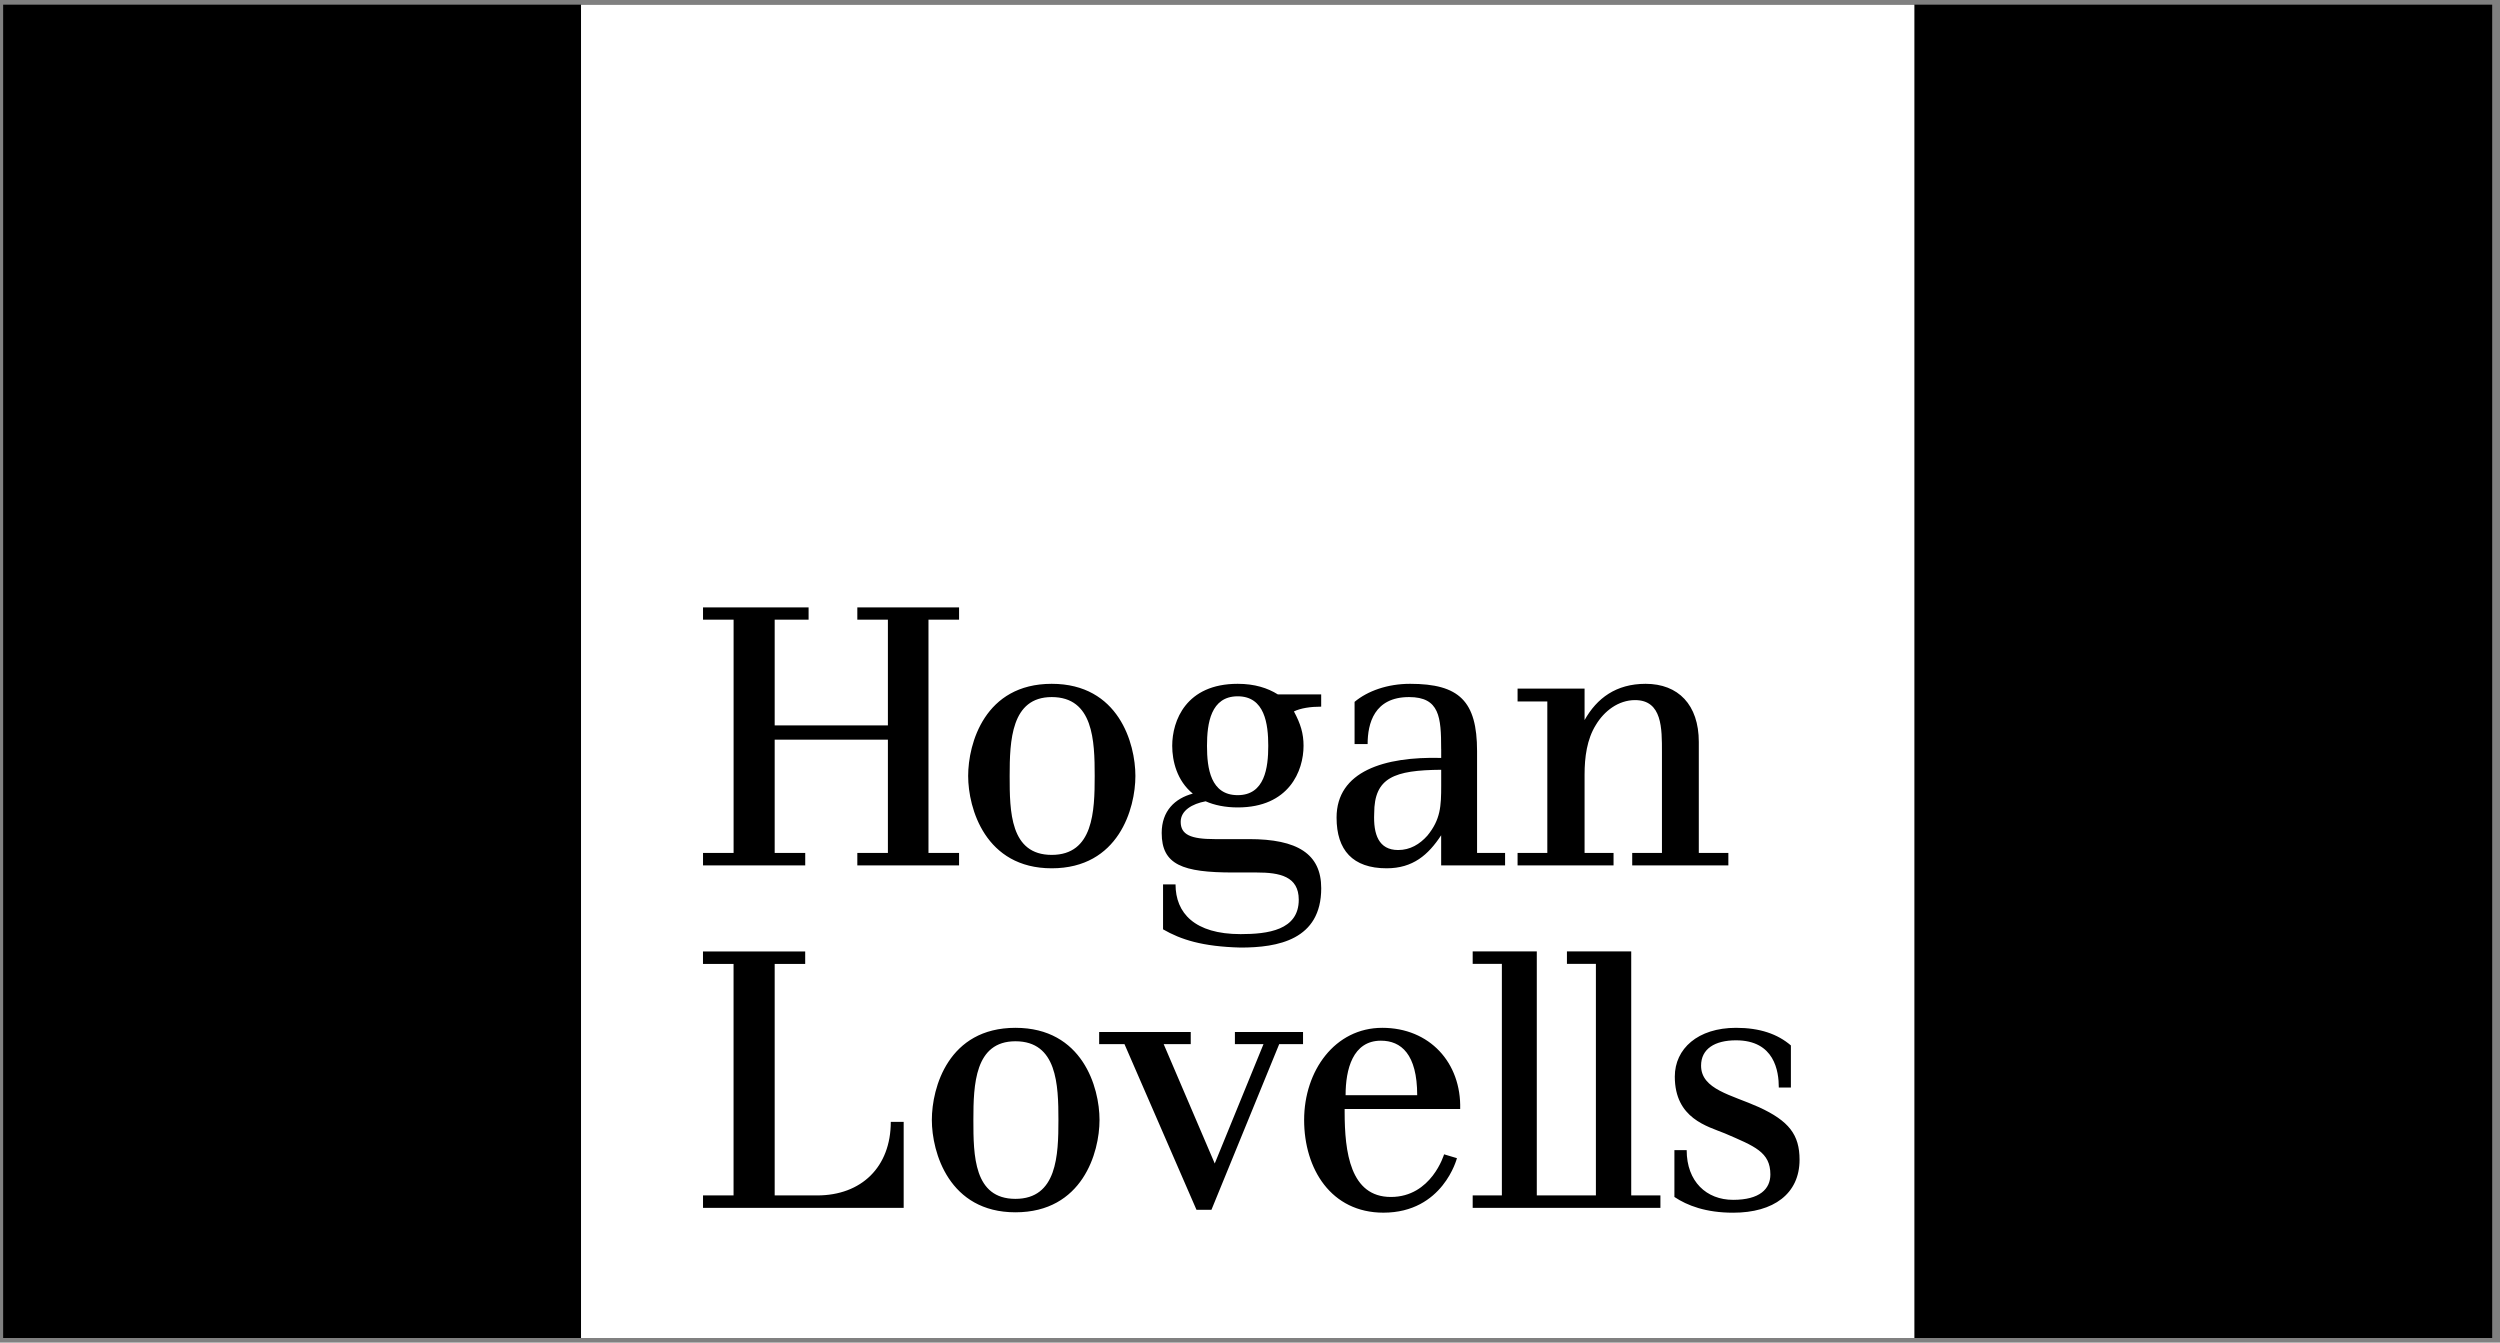 <?xml version="1.0" encoding="UTF-8"?>
<svg xmlns="http://www.w3.org/2000/svg" width="270" height="145" viewBox="0 0 270 145" fill="none">
  <rect x="0" y="0" width="270" height="145" fill="#808080" stroke="none"/>
  <rect x="0.34" y="0.504" width="268.816" height="144" fill="black"></rect>
  <path d="M206.754 0.504H62.75V144.504H206.754V0.504Z" fill="white"></path>
  <path d="M193.421 112.91C191.969 111.668 190.064 111.005 187.491 111.005C183.365 111.005 180.879 113.265 180.879 116.272C180.879 120.813 184.426 121.641 186.288 122.407C189.5 123.795 191.2 124.419 191.2 126.845C191.2 128.4 190.06 129.583 187.18 129.583C184.3 129.583 182.161 127.615 182.161 124.214H180.836V129.272C182.224 130.203 184.237 130.972 187.18 130.972C191.555 130.972 194.352 128.92 194.352 125.251C194.352 122.557 193.212 121.065 189.957 119.57C187.014 118.244 183.716 117.664 183.716 115.092C183.716 113.269 185.207 112.354 187.487 112.354C191.654 112.354 192.111 115.692 192.111 117.455H193.417V112.914L193.421 112.91ZM176.279 93.464V92.115H179.49V81.23C179.49 78.701 179.534 75.611 176.587 75.611C174.784 75.611 173.249 76.795 172.357 78.286C171.383 79.841 171.134 81.79 171.134 83.656V92.115H174.263V93.464H163.898V92.115H167.11V75.757H163.898V74.369H171.134V77.769C172.46 75.406 174.535 73.852 177.727 73.852C181.25 73.852 183.471 76.112 183.471 80.133V92.115H186.663V93.464H176.275H176.279ZM159.05 130.451V129.102H162.202V104.1H159.05V102.751H165.974V129.102H172.357V104.1H169.229V102.751H176.172V129.102H179.325V130.451H159.05ZM155.649 84.839C155.649 87.057 155.586 88.509 154.157 90.249C153.329 91.18 152.291 91.803 151.005 91.803C148.89 91.803 148.31 90.103 148.413 87.842C148.413 83.964 150.591 83.178 155.649 83.135V84.835V84.839ZM145.324 118.28C145.324 115.502 146.089 112.394 149.139 112.394C151.317 112.394 153.057 113.845 153.057 118.28H145.324ZM155.649 80.882V81.857C149.514 81.691 144.349 83.289 144.349 88.303C144.349 91.807 146.089 93.776 149.758 93.776C152.599 93.776 154.256 92.324 155.645 90.209V93.464H162.549V92.115H159.523V81.127C159.523 75.718 157.594 73.852 152.287 73.852C149.861 73.852 147.707 74.617 146.294 75.801V80.362H147.703C147.703 78.144 148.409 75.284 152.181 75.284C155.479 75.284 155.645 77.462 155.645 80.882M157.7 119.775C157.827 114.78 154.406 111.005 149.285 111.005C144.164 111.005 140.846 115.648 140.846 120.955C140.846 126.261 143.769 130.968 149.407 130.968C155.854 130.968 157.349 125.082 157.349 125.082L155.96 124.667C155.96 124.667 154.611 129.272 150.216 129.272C145.821 129.272 145.221 124.419 145.221 120.087V119.775H157.7ZM133.673 75.201C136.597 75.201 136.972 78.188 136.972 80.551C136.972 82.914 136.597 85.877 133.673 85.877C130.75 85.877 130.355 82.997 130.355 80.551C130.355 78.105 130.77 75.201 133.673 75.201ZM128.821 85.711C126.891 86.228 125.463 87.578 125.463 89.96C125.463 93.401 127.724 94.229 133.196 94.229H135.725C138.214 94.229 140.266 94.644 140.266 97.172C140.266 100.471 136.909 100.885 133.985 100.885C129.01 100.885 126.958 98.605 126.958 95.516H125.609V100.368C127.515 101.469 129.839 102.234 133.985 102.337C138.005 102.337 142.692 101.508 142.692 95.93C142.692 92.217 140.12 90.623 134.896 90.623H131.184C128.592 90.623 127.515 90.146 127.515 88.757C127.515 87.534 128.758 86.808 130.209 86.54C131.14 86.954 132.324 87.203 133.673 87.203C139.228 87.203 140.783 83.242 140.783 80.547C140.783 79.221 140.471 78.184 139.745 76.834C140.471 76.483 141.509 76.318 142.688 76.318V74.992H138.001C136.905 74.309 135.512 73.852 133.669 73.852C128.091 73.852 126.599 77.833 126.599 80.547C126.599 82.204 127.116 84.319 128.817 85.707M118.705 112.764H121.443L129.219 130.656H130.837L138.155 112.764H140.728V111.458H133.37V112.764H136.459L131.192 125.658L125.676 112.764H128.6V111.458H118.709V112.764H118.705ZM113.584 75.284C118.081 75.284 118.227 79.991 118.227 83.806C118.227 87.621 118.081 92.328 113.584 92.328C109.086 92.328 109.043 87.621 109.043 83.806C109.043 79.991 109.208 75.284 113.584 75.284ZM109.666 112.457C114.164 112.457 114.31 117.144 114.31 120.955C114.31 124.766 114.164 129.477 109.666 129.477C105.168 129.477 105.125 124.79 105.125 120.955C105.125 117.12 105.279 112.457 109.666 112.457ZM113.584 93.776C120.82 93.776 122.623 87.309 122.623 83.802C122.623 80.294 120.82 73.852 113.584 73.852C106.348 73.852 104.561 80.298 104.561 83.802C104.561 87.305 106.415 93.776 113.584 93.776ZM109.666 130.929C116.902 130.929 118.748 124.482 118.748 120.955C118.748 117.428 116.902 111.005 109.666 111.005C102.43 111.005 100.639 117.451 100.639 120.955C100.639 124.458 102.494 130.929 109.666 130.929ZM79.228 129.102H75.926V130.451H97.597V121.164H96.205C96.205 126.017 93.052 129.106 88.251 129.106H83.666V104.104H86.961V102.755H75.922V104.104H79.224V129.106L79.228 129.102ZM92.591 93.464V92.115H95.893V79.884H83.666V92.115H86.965V93.464H75.926V92.115H79.228V66.924H75.926V65.598H87.328V66.924H83.666V78.346H95.893V66.924H92.591V65.598H103.579V66.924H100.276V92.115H103.579V93.464H92.591Z" fill="black"></path>
</svg>
